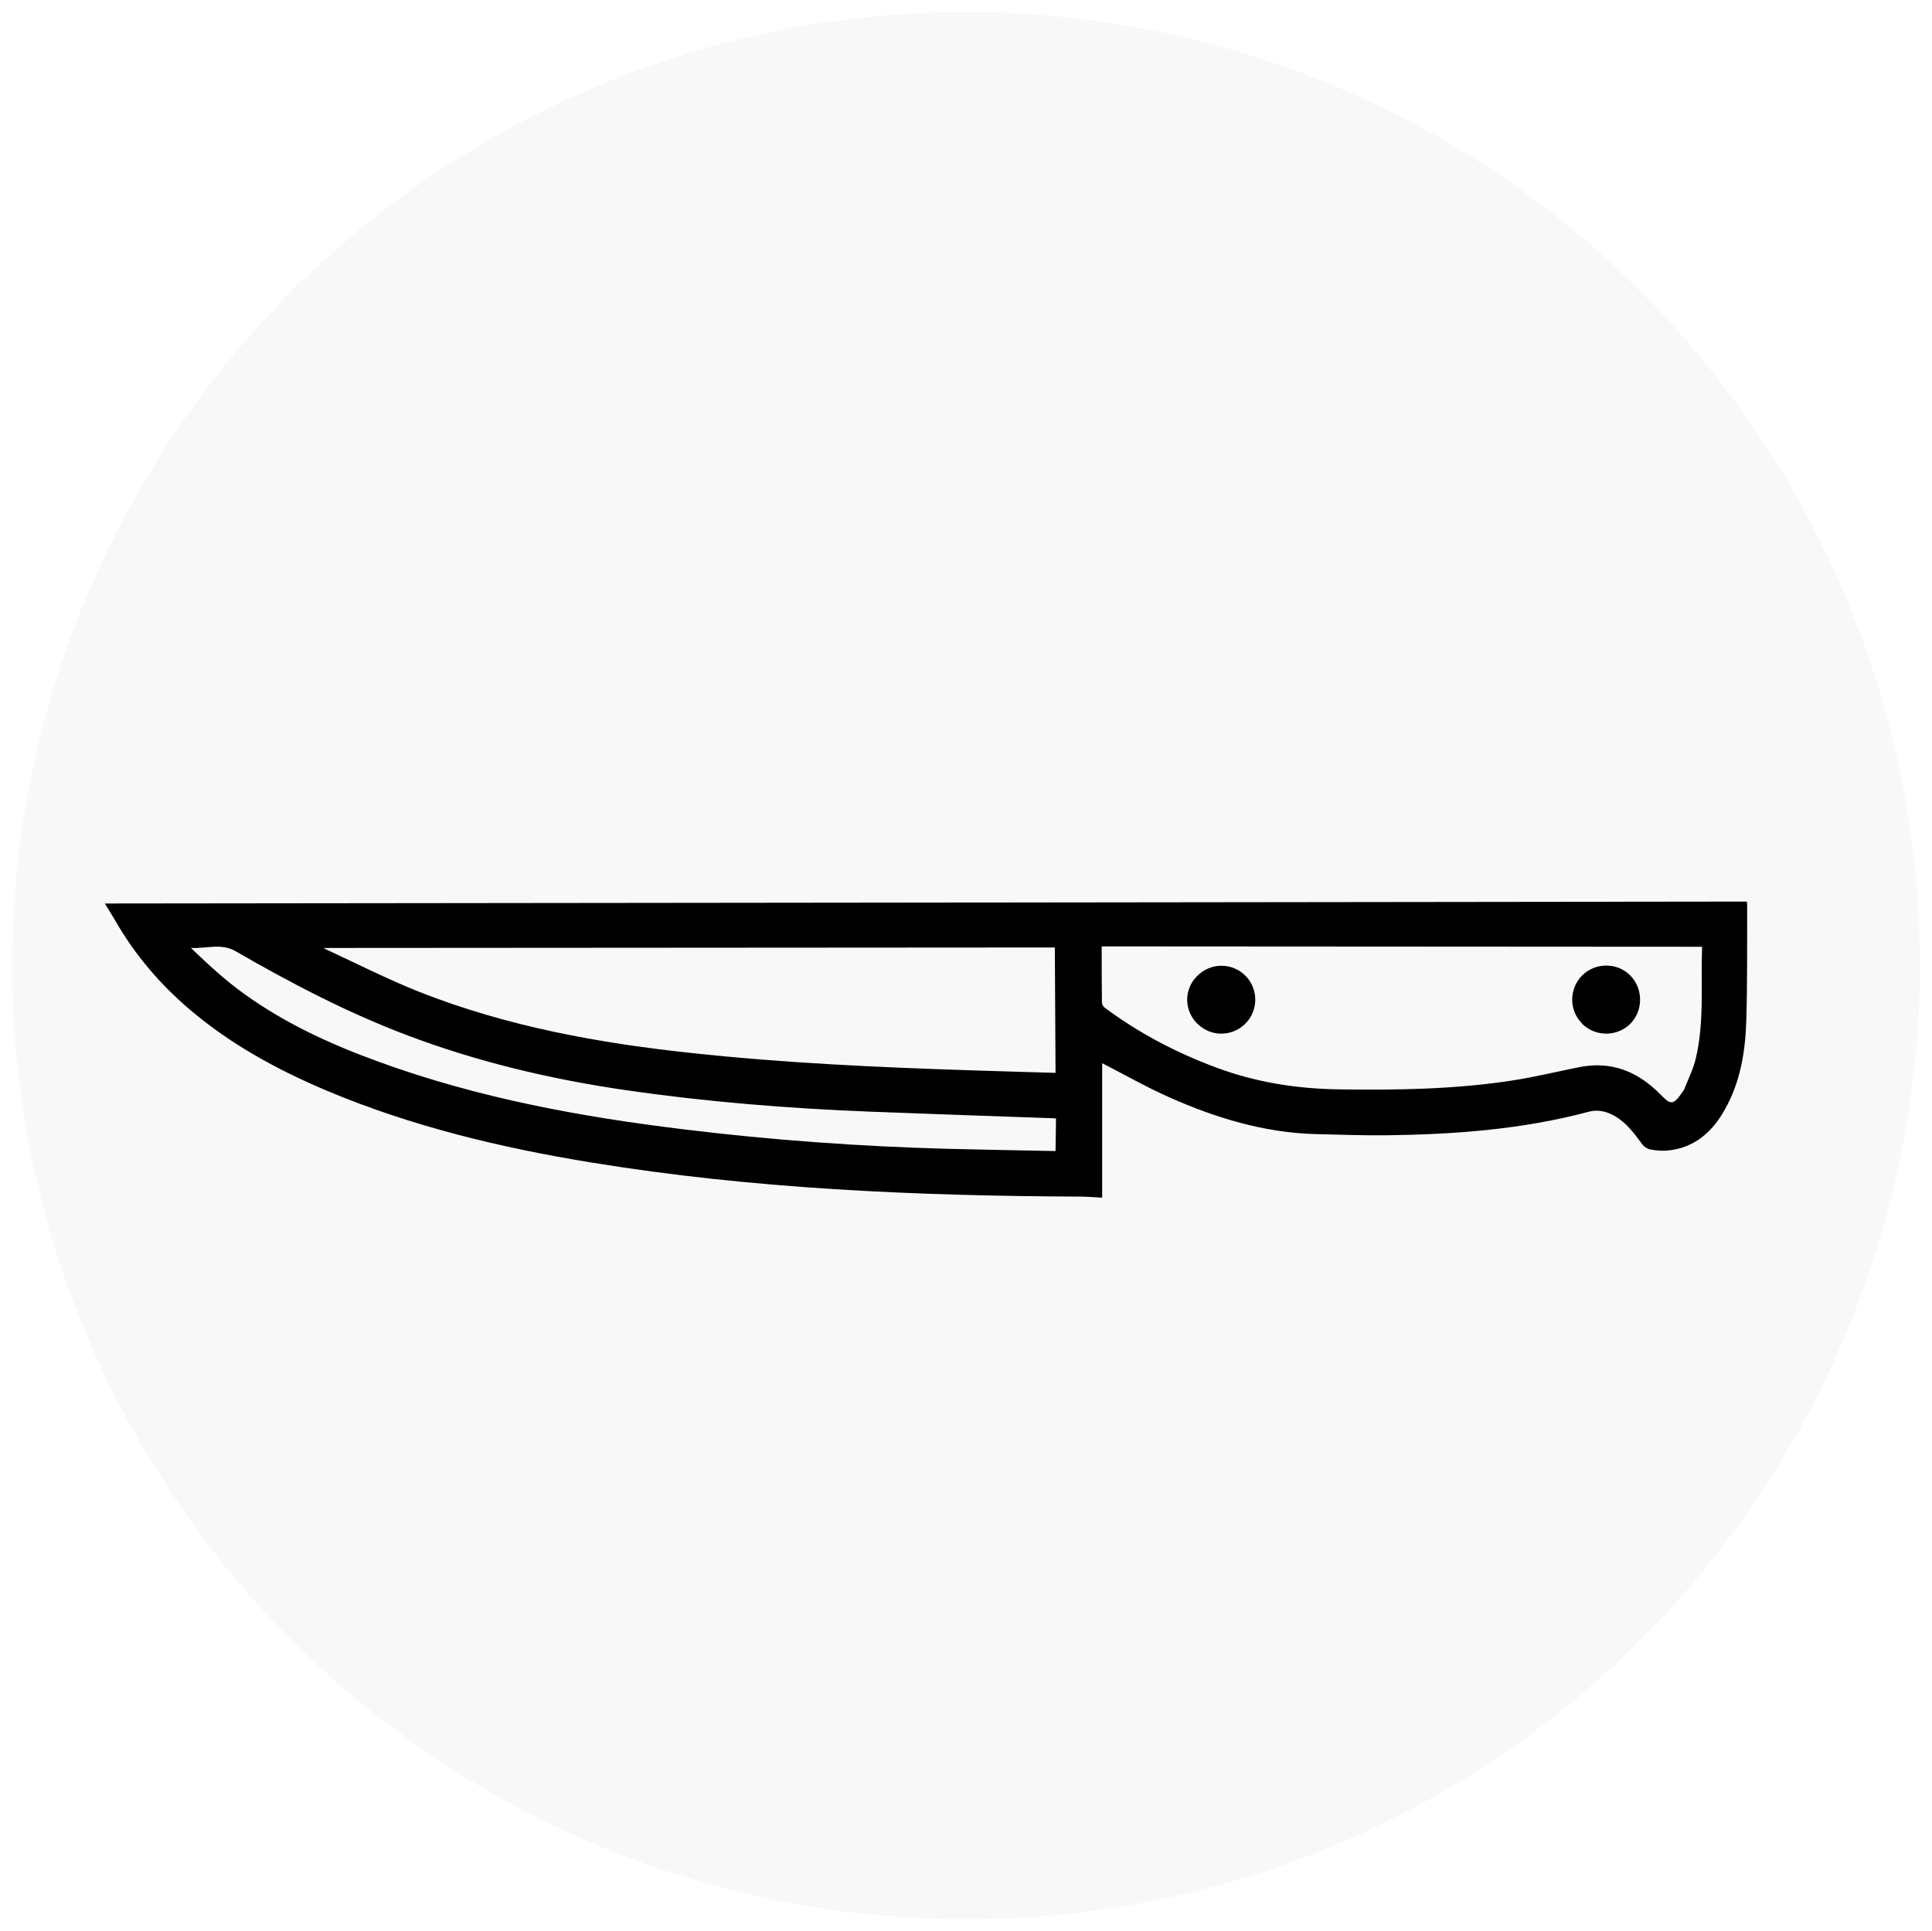 <?xml version="1.0" encoding="UTF-8"?>
<svg id="_2nd_MH" data-name="2nd MH" xmlns="http://www.w3.org/2000/svg" viewBox="0 0 161.6 161.55">
  <defs>
    <style>
      .cls-1 {
        fill: #bcbbb8;
        isolation: isolate;
        opacity: .1;
      }
    </style>
  </defs>
  <circle id="Ellipse_28" data-name="Ellipse 28" class="cls-1" cx="80.8" cy="80.78" r="79.78"/>
  <g>
    <path d="m92.19,88.93c0,3.67,0,7.39,0,11.26-.65-.03-1.25-.09-1.85-.09-13.69-.06-27.34-.64-40.87-2.85-7.59-1.24-15.04-3.02-22.16-6.02-4.12-1.74-8.02-3.87-11.44-6.78-2.49-2.12-4.6-4.59-6.23-7.44-.29-.5-.6-.99-.87-1.43,45.77-.05,91.54-.1,137.34-.16,0,.05.03.14.03.24-.01,3.2.02,6.4-.07,9.59-.07,2.65-.48,5.25-1.82,7.61-1.06,1.87-2.56,3.19-4.81,3.39-.47.04-.96-.01-1.43-.1-.24-.05-.5-.23-.64-.42-.67-.91-1.32-1.81-2.34-2.39-.68-.38-1.39-.54-2.14-.34-5.54,1.48-11.21,1.9-16.91,1.97-1.99.02-3.98-.05-5.97-.1-4.29-.12-8.31-1.35-12.19-3.07-1.92-.85-3.75-1.9-5.63-2.86Zm-.04-9.74c0,1.6,0,3.15.02,4.69,0,.15.12.34.25.43,2.88,2.14,6.04,3.79,9.41,5.03,3.28,1.21,6.66,1.74,10.15,1.79,4.87.07,9.73,0,14.56-.75,1.88-.29,3.74-.75,5.61-1.12,2.69-.52,4.89.41,6.75,2.31.87.89,1.06.87,1.81-.19.07-.1.15-.2.19-.31.32-.82.72-1.62.93-2.47.75-3.12.42-6.31.54-9.4-16.75-.01-33.44-.02-50.22-.03Zm-3.86,10.57c-.02-3.55-.04-7.06-.06-10.5-20.3.01-40.74.03-61.14.04,0,0,.03.05.08.07,2.64,1.22,5.24,2.55,7.94,3.62,7.31,2.88,14.97,4.27,22.75,5.1,7.7.83,15.43,1.19,23.17,1.44,2.43.08,4.86.15,7.28.22Zm.04,3.8c-.16,0-.28-.02-.4-.02-5.08-.18-10.16-.35-15.25-.55-6.77-.27-13.52-.81-20.23-1.78-6.3-.91-12.46-2.36-18.43-4.62-4.99-1.89-9.69-4.35-14.3-7.01-1.23-.71-2.47-.21-3.75-.28,1.43,1.37,2.86,2.7,4.44,3.83,3.47,2.51,7.34,4.27,11.35,5.72,8.24,3,16.81,4.58,25.48,5.63,7.29.89,14.6,1.42,21.94,1.62,3.05.08,6.11.13,9.11.19.01-.92.03-1.81.04-2.74Z"/>
    <path d="m132.34,85.63c-1.11-1.1-1.11-2.89-.02-4.01,1.1-1.13,2.97-1.13,4.06,0,1.08,1.11,1.07,2.94-.02,4.03-1.1,1.09-2.91,1.09-4.02,0Z"/>
    <path d="m100.16,85.65c-1.13-1.12-1.15-2.87-.04-3.99,1.13-1.15,2.92-1.16,4.05-.04,1.1,1.1,1.1,2.91,0,4.01-1.11,1.11-2.89,1.12-4,.02Z"/>
  </g>
</svg>